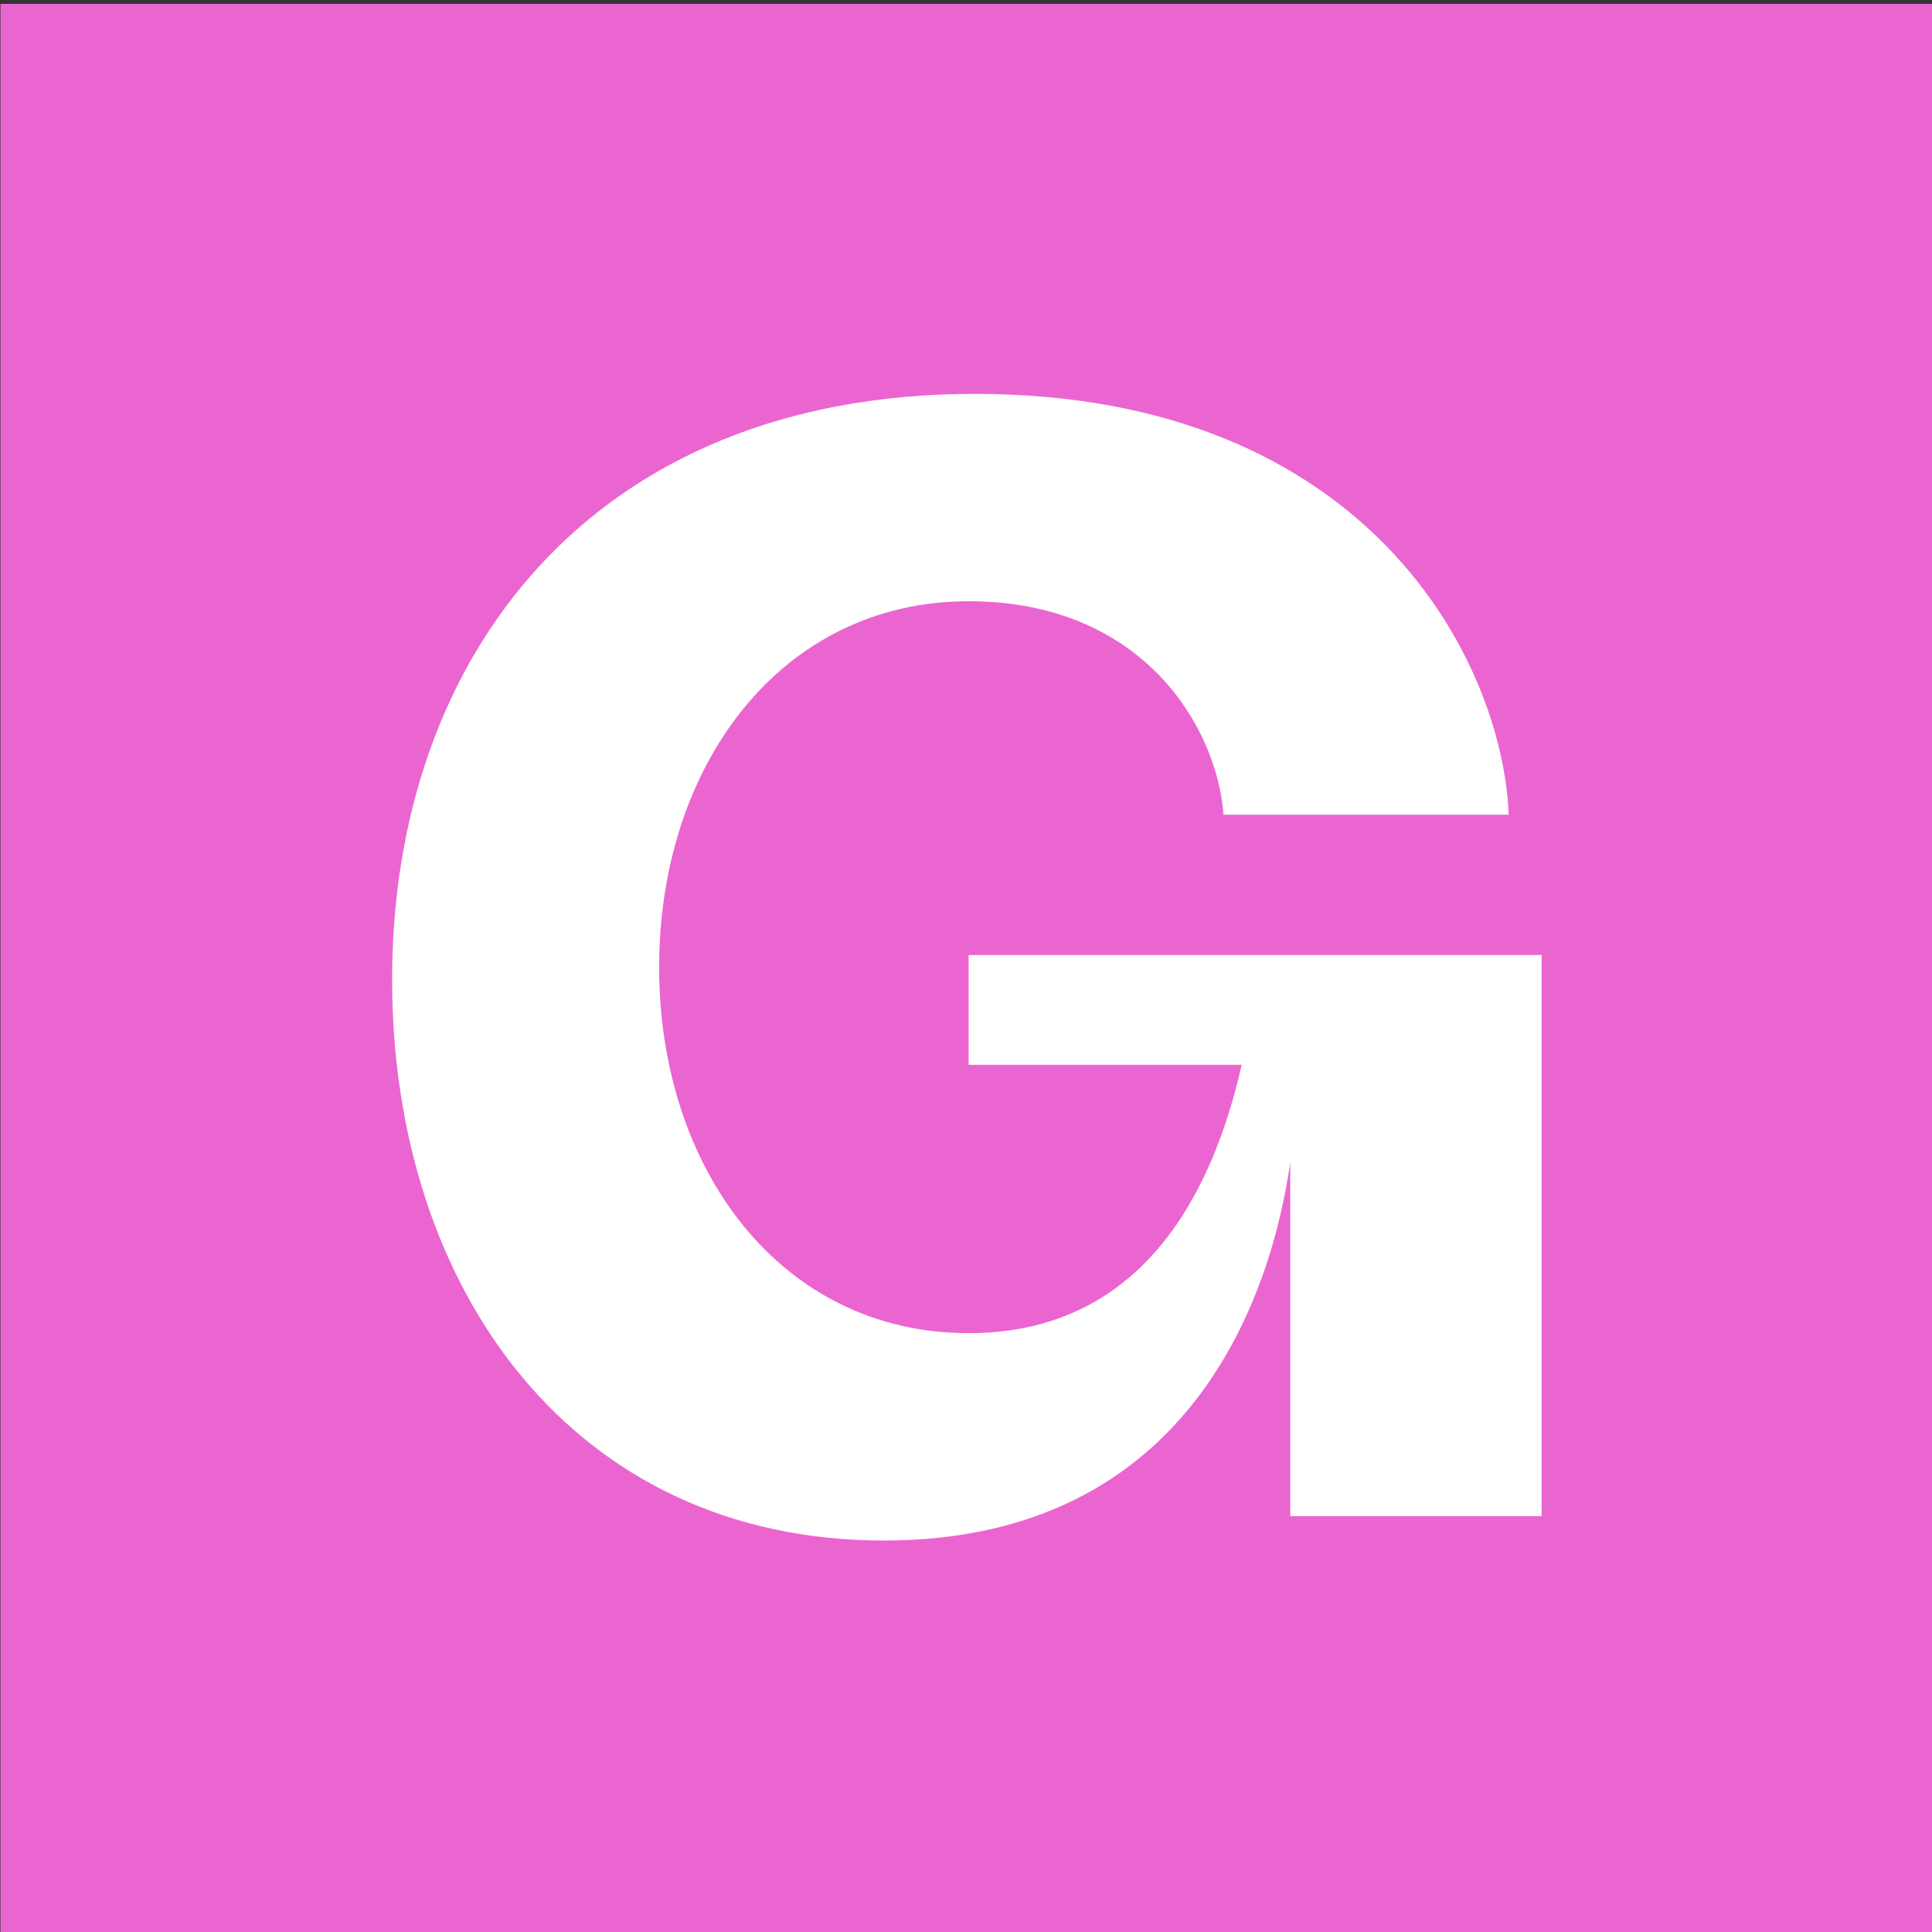 <?xml version="1.0" encoding="UTF-8" standalone="no"?>
<!DOCTYPE svg PUBLIC "-//W3C//DTD SVG 1.1//EN" "http://www.w3.org/Graphics/SVG/1.1/DTD/svg11.dtd">
<svg width="100%" height="100%" viewBox="0 0 185 185" version="1.1" xmlns="http://www.w3.org/2000/svg" xmlns:xlink="http://www.w3.org/1999/xlink" xml:space="preserve" xmlns:serif="http://www.serif.com/" style="fill-rule:evenodd;clip-rule:evenodd;stroke-linejoin:round;stroke-miterlimit:2;">
    <rect x="0" y="0" width="185" height="185" fill="#333333" stroke="none"/>
    <g transform="matrix(1,0,0,1,-31732.4,-5505.03)">
        <g transform="matrix(1,0,0,1,4,158)">
            <g transform="matrix(0.998,0,0,0.998,31416,3160.88)">
                <rect x="313.07" y="2190.9" width="185.402" height="185.402" style="fill:rgb(235,101,208);"/>
            </g>
            <g transform="matrix(0.702,0,0,0.702,31651.7,5274.89)">
                <path d="M229.795,312.898C187.578,312.898 162.745,278.788 162.745,236.358C162.745,192.263 190.061,156.489 242.21,156.489C296.016,156.489 314.226,193.096 315.054,213.894L276.149,213.894C275.322,202.247 265.388,184.776 241.383,184.776C215.723,184.776 199.167,207.239 199.167,234.694C199.167,262.149 215.723,284.611 241.383,284.611C264.561,284.611 274.494,266.308 278.633,248.006L241.383,248.006L241.383,233.03L319.545,233.03L319.545,309.57L285.255,309.57L285.255,261.316C282.771,278.788 272.01,312.898 229.795,312.898Z" style="fill:white;fill-rule:nonzero;"/>
            </g>
        </g>
    </g>
</svg>
